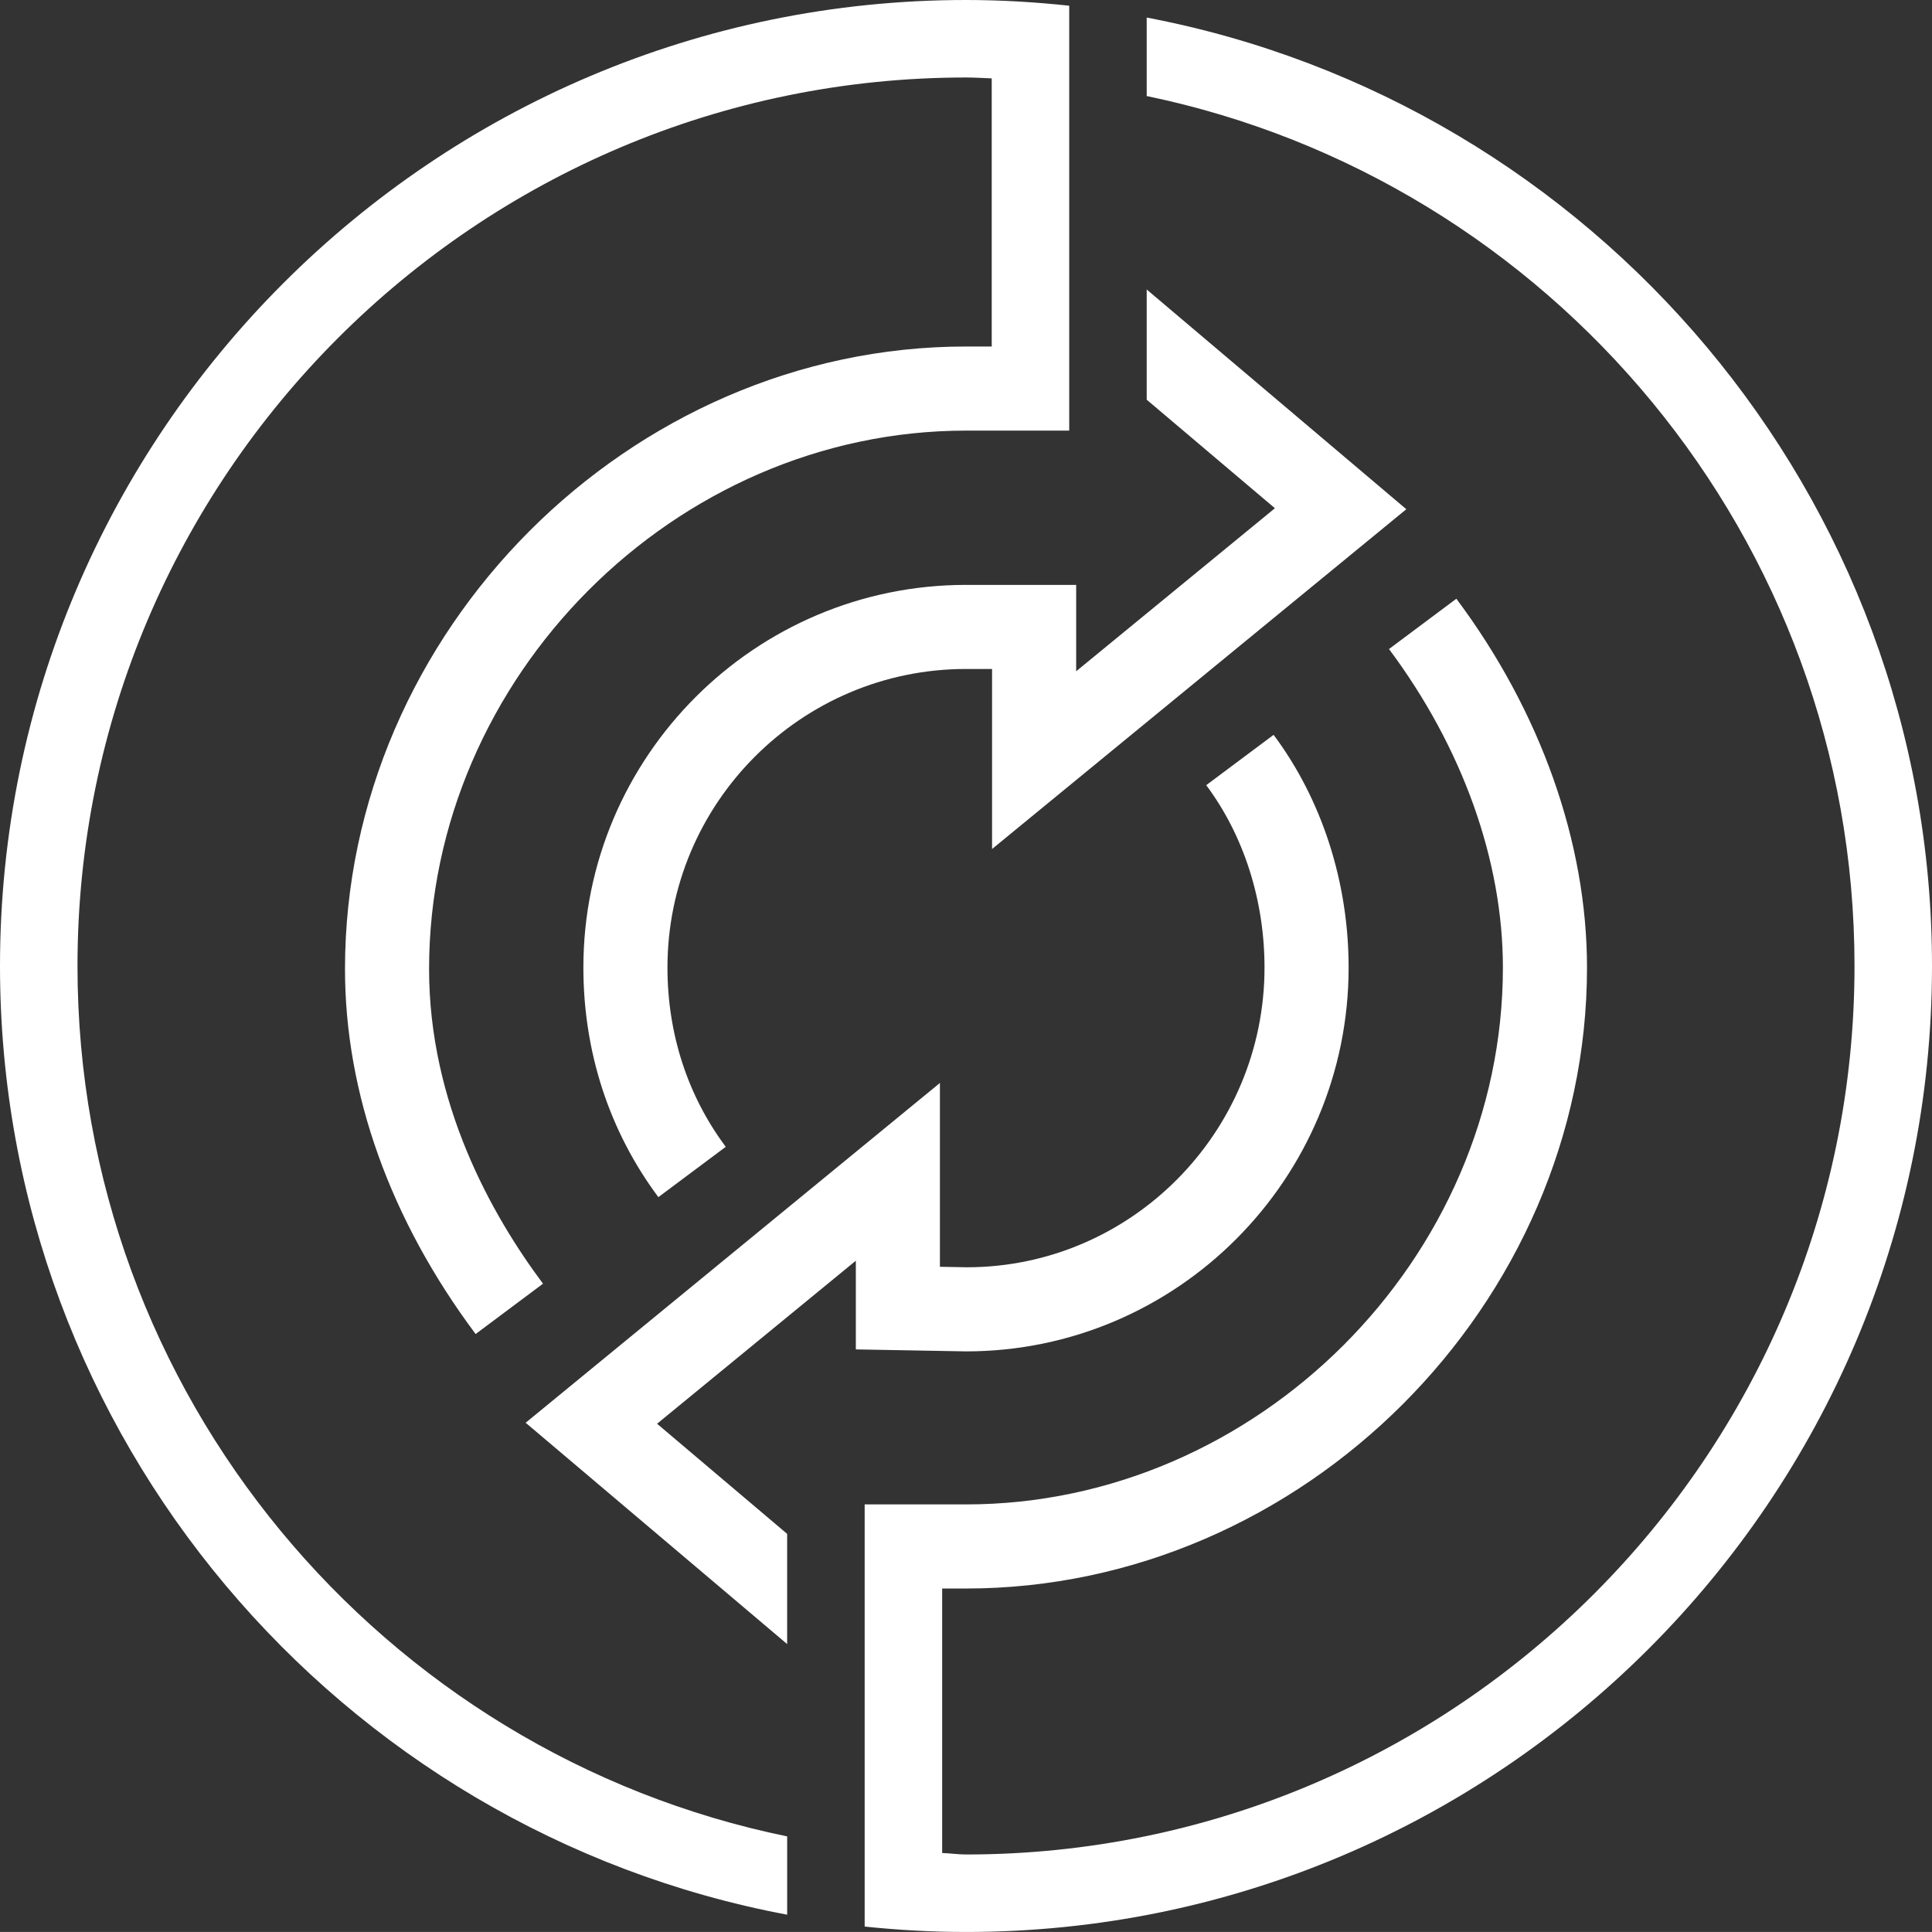 <?xml version="1.0" encoding="UTF-8"?>
<svg xmlns="http://www.w3.org/2000/svg" xmlns:xlink="http://www.w3.org/1999/xlink" width="74.173px" height="74.172px" viewBox="0 0 74.173 74.172" version="1.1">
  <rect x="0" y="0" width="74.173" height="74.172" fill="#333333" stroke="none"/>
  <title>icon-value</title>
  <g id="Page-1" stroke="none" stroke-width="1" fill="none" fill-rule="evenodd">
    <g id="Market-Forecast-2023-Landing" transform="translate(-760, -1470)" fill="#FFFFFF">
      <g id="Group-11-Copy" transform="translate(720, 1410)">
        <g id="icon-value" transform="translate(40, 60)">
          <path d="M25.226,54.66 L32.857,48.401 L32.857,51.806 L37.087,51.882 C45.186,51.882 51.776,45.271 51.776,37.146 C51.776,33.87 50.753,30.698 48.896,28.212 L46.309,30.144 C47.752,32.076 48.547,34.562 48.547,37.146 C48.547,43.491 43.406,48.653 37.116,48.653 L36.085,48.634 L36.085,41.577 L20.181,54.622 L30.22,63.119 L30.22,58.888 L25.226,54.66 Z" id="Fill-1"></path>
          <path d="M48.946,19.512 L41.316,25.771 L41.316,22.455 L37.087,22.455 C28.987,22.455 22.397,29.045 22.397,37.145 C22.397,40.389 23.393,43.437 25.276,45.96 L27.863,44.028 C26.399,42.069 25.625,39.687 25.625,37.145 C25.625,30.825 30.767,25.683 37.087,25.683 L38.087,25.683 L38.087,32.595 L53.991,19.55 L44.024,11.114 L44.024,15.345 L48.946,19.512 Z" id="Fill-3"></path>
          <g id="Group-7">
            <path d="M37.087,0 C16.637,0 0,16.637 0,37.086 C0,55.187 13.044,70.276 30.221,73.509 L30.221,70.503 C14.69,67.317 2.975,53.544 2.975,37.086 C2.975,18.277 18.277,2.975 37.087,2.975 C37.419,2.975 37.745,2.997 38.074,3.009 L38.074,13.303 L37.087,13.303 C24.164,13.303 13.245,24.249 13.245,37.203 C13.245,41.977 14.979,46.823 18.26,51.216 L20.847,49.283 C18.852,46.613 16.473,42.348 16.473,37.203 C16.473,25.998 25.914,16.532 37.087,16.532 L41.049,16.532 L41.049,13.604 L41.049,8.596 L41.049,8.542 L41.049,6.089 L41.049,3.225 L41.049,2.47 L41.049,0.219 C39.746,0.08 38.426,0 37.087,0" id="Fill-5"></path>
          </g>
          <g id="Group-10" transform="translate(33.196, 0.674)">
            <path d="M10.828,0 L10.828,3.013 C26.322,6.227 38.002,19.98 38.002,36.412 C38.002,55.221 22.7,70.523 3.891,70.523 C3.581,70.523 3.282,70.476 2.975,70.466 L2.975,60.312 L3.891,60.312 C16.815,60.312 27.732,49.394 27.732,36.471 C27.732,31.67 25.951,26.641 22.716,22.312 L20.13,24.244 C22.95,28.02 24.503,32.362 24.503,36.471 C24.503,47.644 15.064,57.083 3.891,57.083 L0,57.083 L0,60.042 L0,64.963 L0,66.127 L0,66.661 L0,70.284 L0,71.176 L0,73.29 C1.279,73.424 2.576,73.498 3.891,73.498 C24.34,73.498 40.977,56.861 40.977,36.412 C40.977,18.336 27.969,3.26 10.828,0" id="Fill-8"></path>
          </g>
        </g>
      </g>
    </g>
  </g>
</svg>
